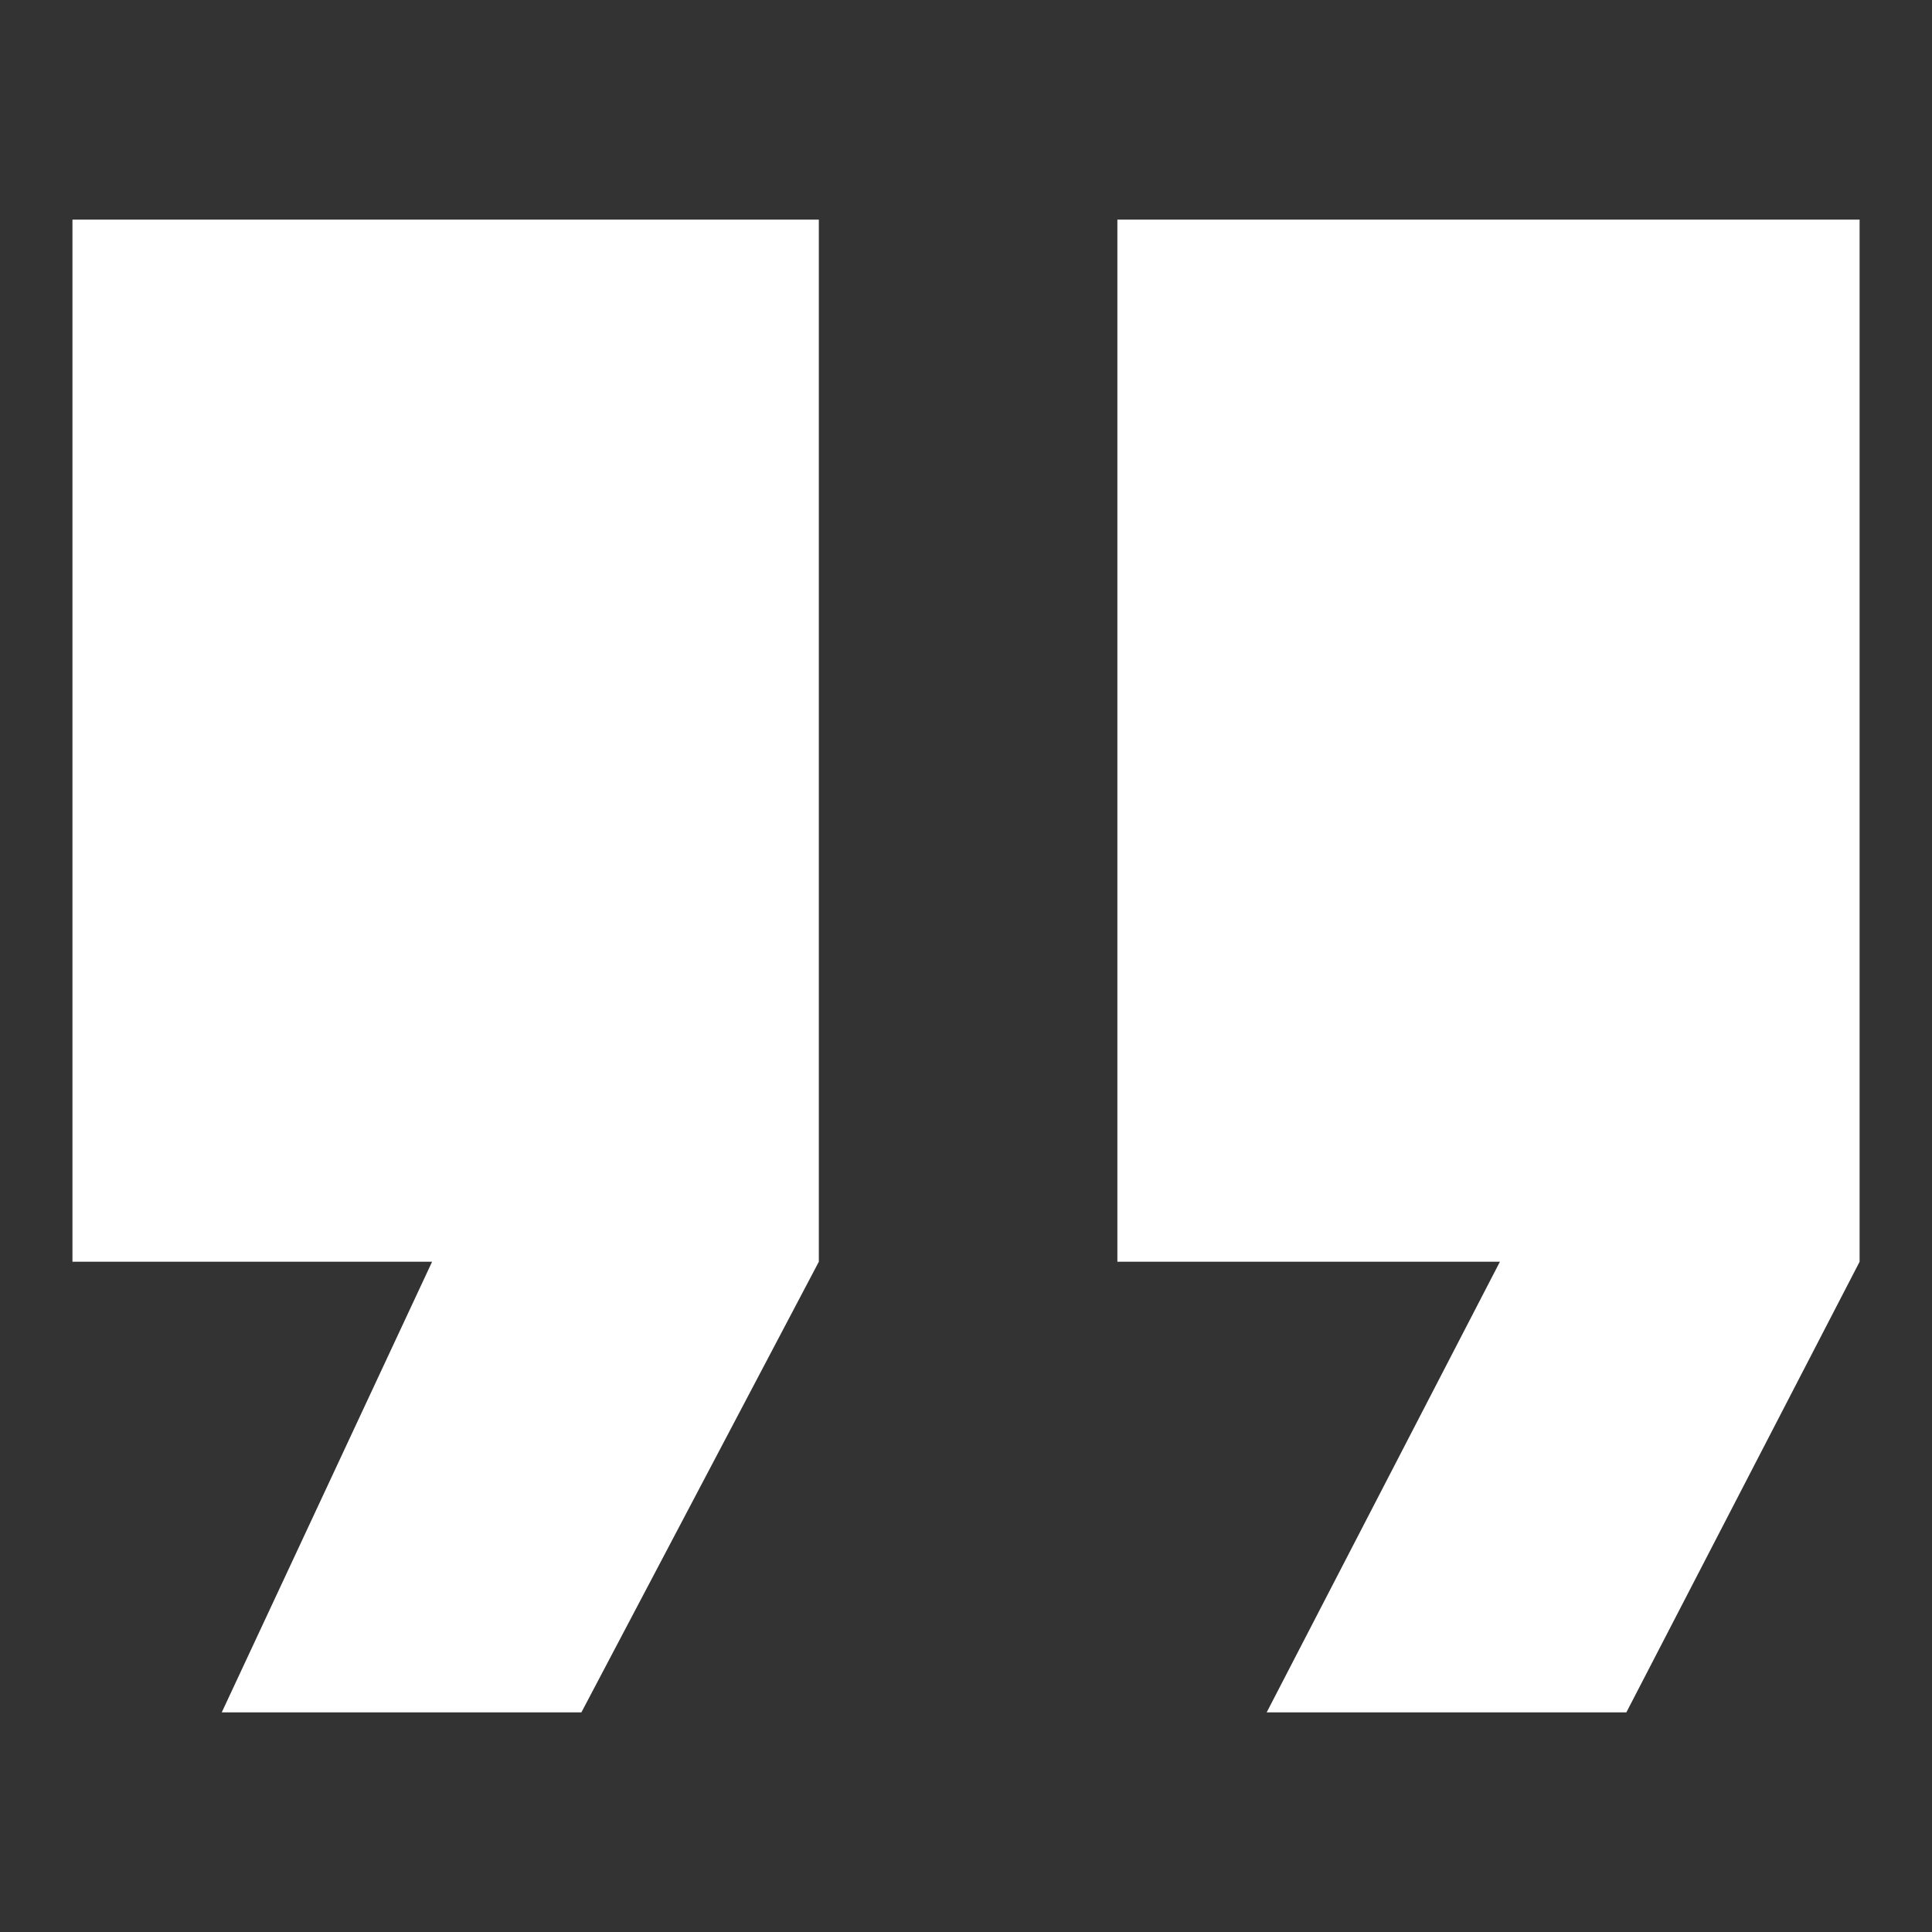 <svg xmlns="http://www.w3.org/2000/svg" width="40" height="40" viewBox="0 0 40 40">
  <rect x="0" y="0" width="40" height="40" fill="#333333" stroke="none"/>
  <g id="Group_377" data-name="Group 377" transform="translate(-302 -1263)">
    <rect id="Rectangle_616" data-name="Rectangle 616" width="40" height="40" transform="translate(302 1263)" fill="none"/>
    <path id="Icon_ionic-md-quote" data-name="Icon ionic-md-quote" d="M7.619,37.656h7.446l4.916-9.33V6.75H4.528V28.326h7.446Zm21.634,0H36.7l4.829-9.33V6.75H26.162V28.326h7.92Z" transform="translate(298.972 1260.797)" fill="#fff"/>
  </g>
</svg>
